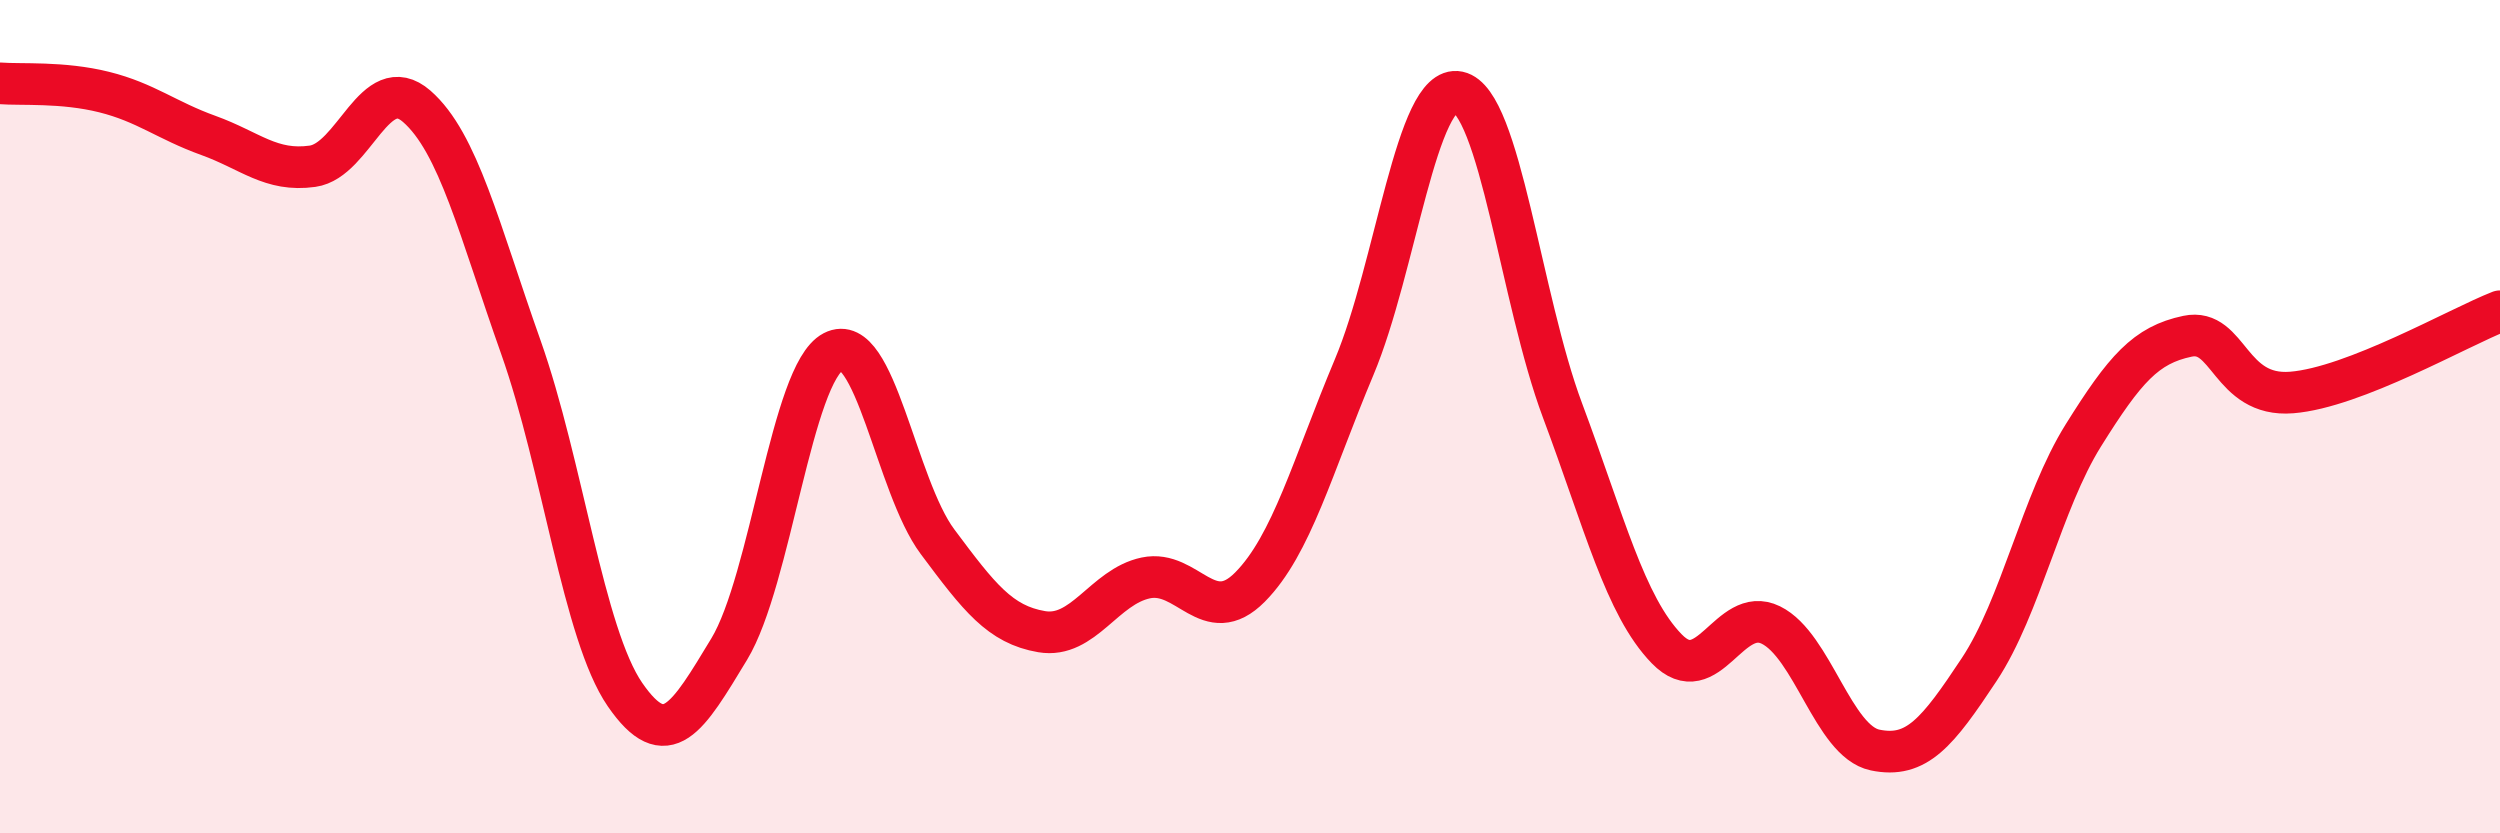 
    <svg width="60" height="20" viewBox="0 0 60 20" xmlns="http://www.w3.org/2000/svg">
      <path
        d="M 0,2 C 0.5,2.04 1.5,1.96 2.5,2.21 C 3.5,2.46 4,2.89 5,3.25 C 6,3.61 6.5,4.13 7.5,3.99 C 8.5,3.85 9,1.68 10,2.55 C 11,3.42 11.5,5.51 12.5,8.33 C 13.5,11.15 14,15.22 15,16.67 C 16,18.12 16.5,17.23 17.5,15.58 C 18.5,13.93 19,8.96 20,8.44 C 21,7.92 21.5,11.66 22.5,13 C 23.5,14.34 24,14.99 25,15.16 C 26,15.33 26.5,14.08 27.5,13.87 C 28.5,13.66 29,15.1 30,14.09 C 31,13.08 31.5,11.19 32.5,8.81 C 33.5,6.43 34,2 35,2.21 C 36,2.42 36.5,7.18 37.5,9.85 C 38.5,12.52 39,14.54 40,15.57 C 41,16.6 41.5,14.51 42.5,15 C 43.5,15.49 44,17.79 45,18 C 46,18.21 46.5,17.58 47.5,16.07 C 48.5,14.56 49,12.05 50,10.45 C 51,8.85 51.5,8.28 52.5,8.07 C 53.5,7.86 53.5,9.54 55,9.42 C 56.5,9.3 59,7.86 60,7.47L60 20L0 20Z"
        fill="#EB0A25"
        opacity="0.1"
        stroke-linecap="round"
        stroke-linejoin="round"
      />
      <path
        d="M 0,2 C 0.5,2.04 1.5,1.96 2.5,2.21 C 3.5,2.46 4,2.89 5,3.25 C 6,3.61 6.5,4.13 7.5,3.99 C 8.5,3.85 9,1.68 10,2.55 C 11,3.42 11.5,5.51 12.5,8.33 C 13.5,11.15 14,15.22 15,16.67 C 16,18.12 16.5,17.23 17.5,15.58 C 18.5,13.93 19,8.96 20,8.44 C 21,7.92 21.5,11.66 22.5,13 C 23.5,14.34 24,14.99 25,15.16 C 26,15.33 26.5,14.08 27.5,13.87 C 28.5,13.66 29,15.1 30,14.09 C 31,13.08 31.5,11.19 32.5,8.81 C 33.5,6.43 34,2 35,2.21 C 36,2.42 36.5,7.18 37.5,9.85 C 38.5,12.52 39,14.54 40,15.57 C 41,16.6 41.5,14.51 42.5,15 C 43.5,15.49 44,17.79 45,18 C 46,18.21 46.5,17.58 47.5,16.07 C 48.5,14.56 49,12.05 50,10.45 C 51,8.85 51.5,8.28 52.5,8.07 C 53.5,7.86 53.5,9.54 55,9.42 C 56.5,9.3 59,7.86 60,7.47"
        stroke="#EB0A25"
        stroke-width="1"
        fill="none"
        stroke-linecap="round"
        stroke-linejoin="round"
      />
    </svg>
  